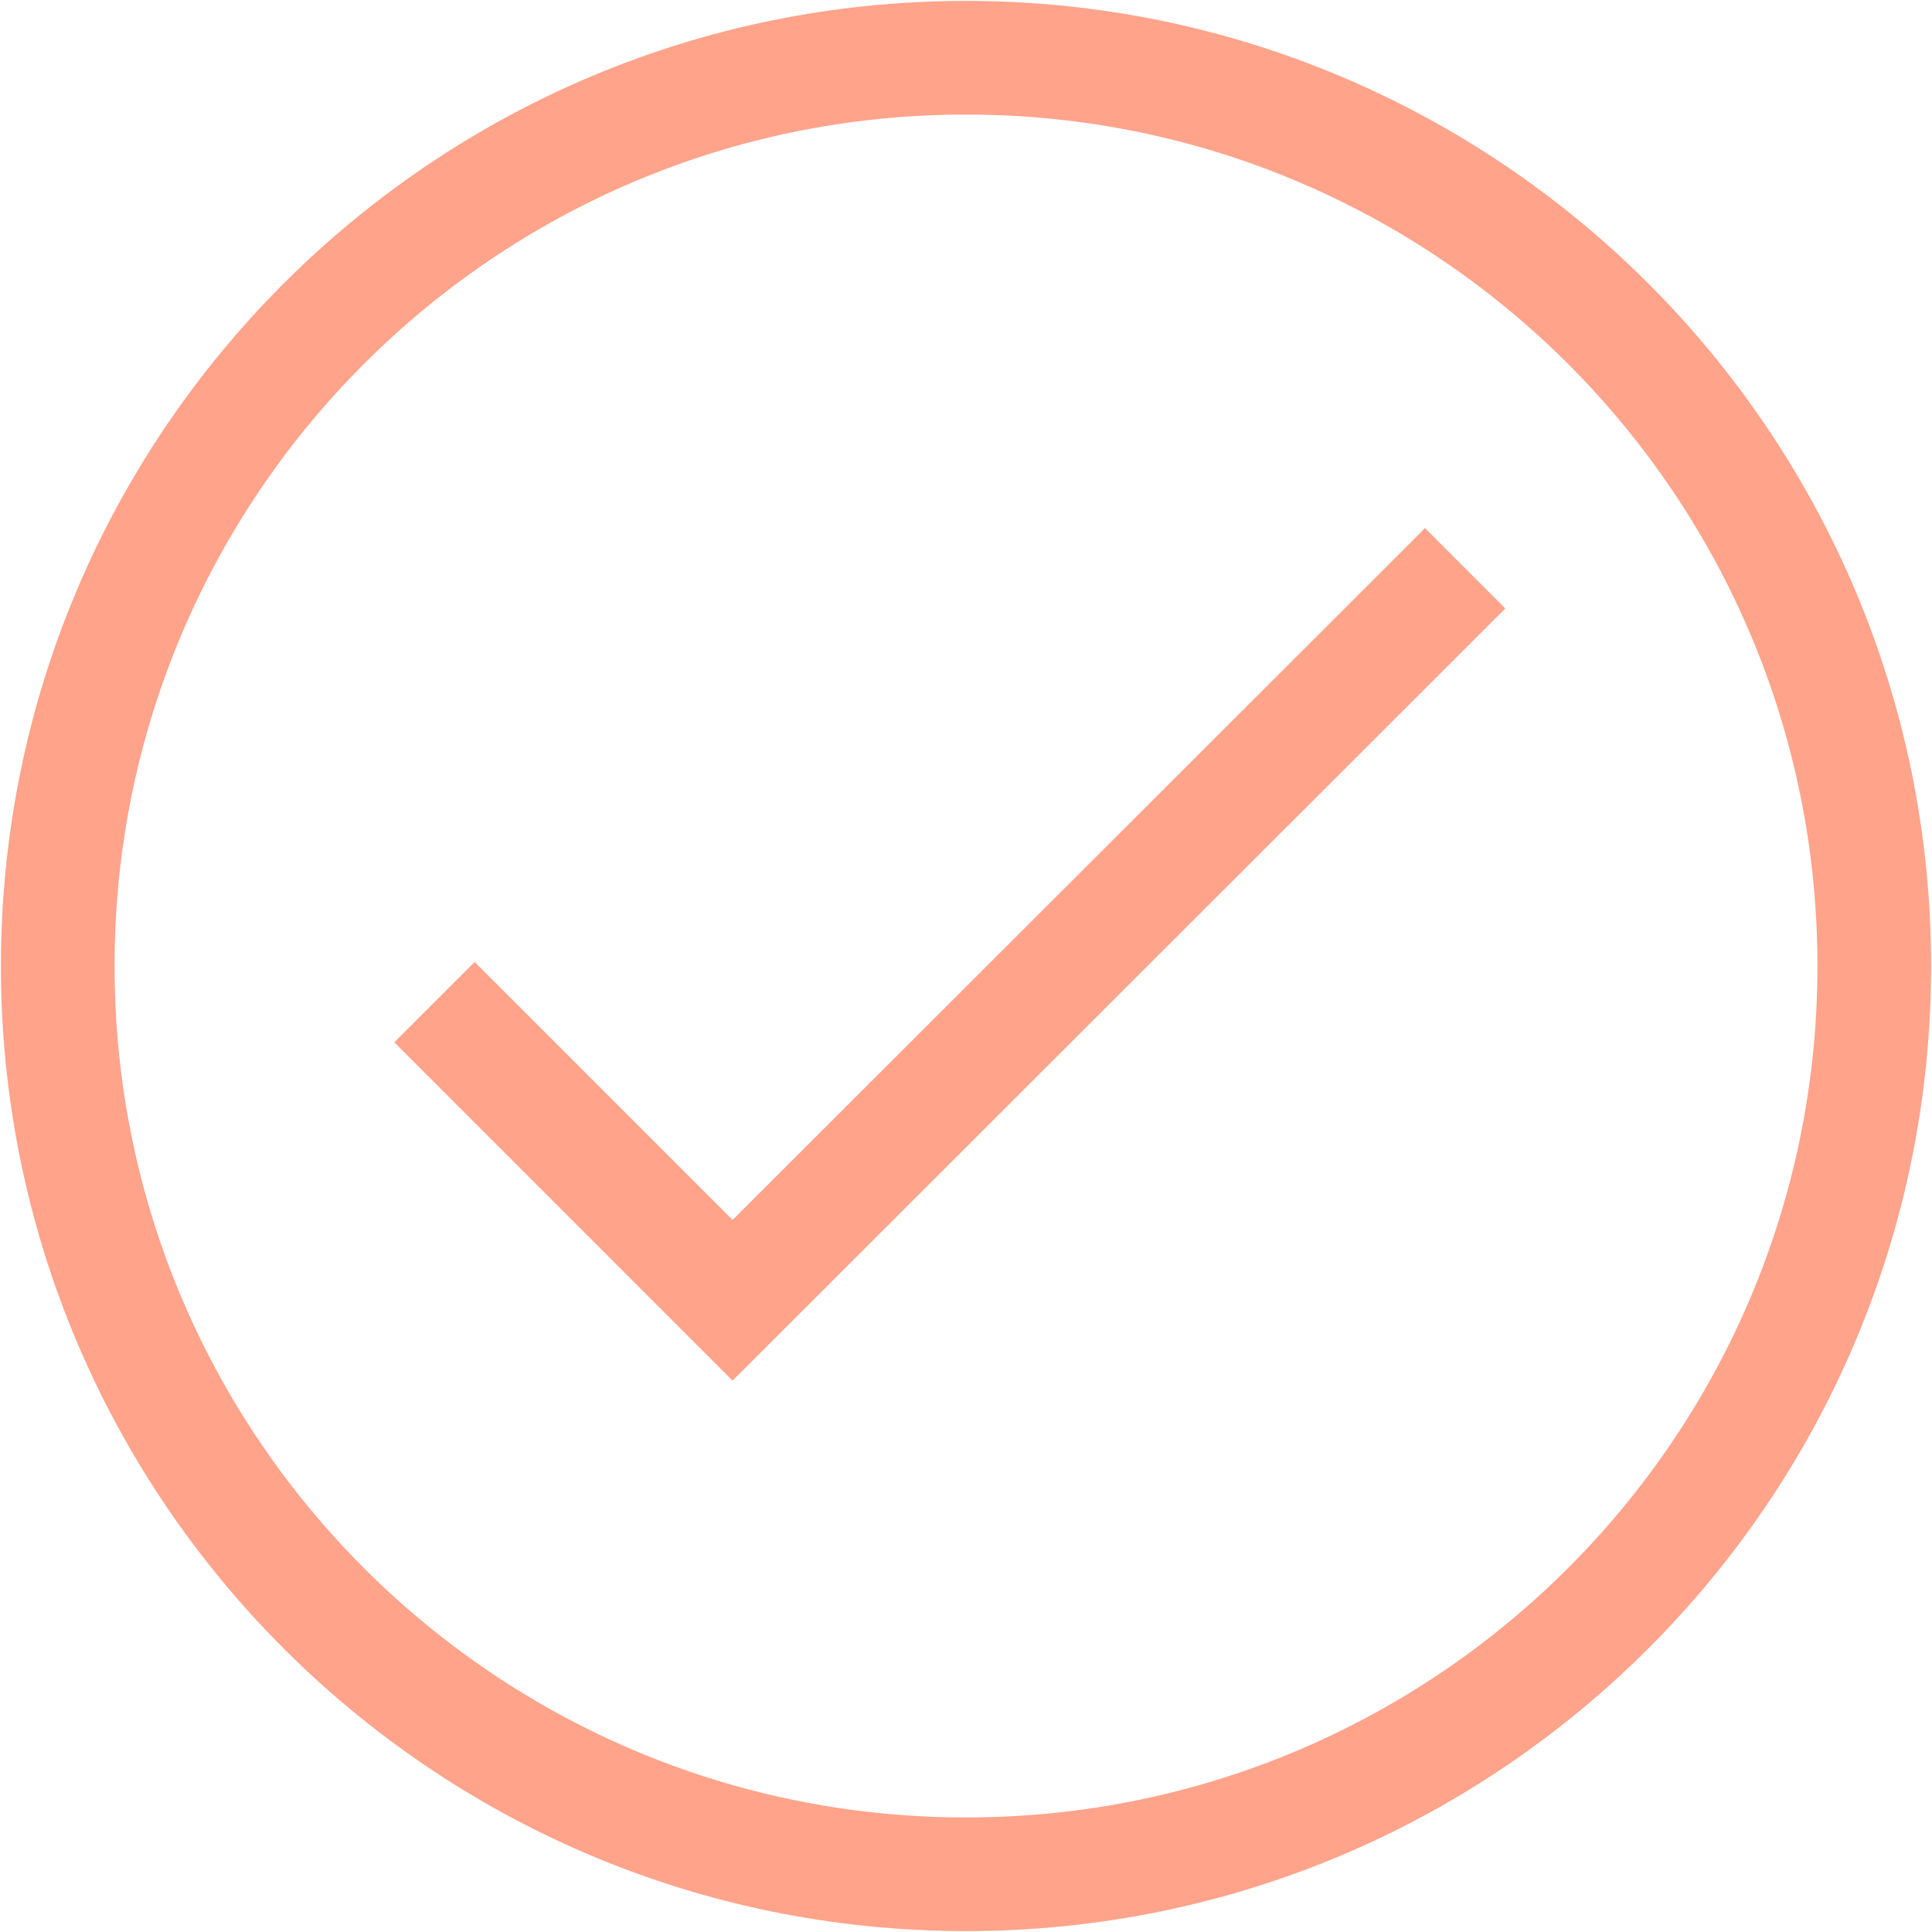 <svg width="34" height="34" viewBox="0 0 34 34" fill="none" xmlns="http://www.w3.org/2000/svg">
<g clip-path="url(#clip0_168_292)">
<path d="M17 32.984C25.828 32.984 32.984 25.828 32.984 17C32.984 8.172 25.828 1.016 17 1.016C8.172 1.016 1.016 8.172 1.016 17C1.016 25.828 8.172 32.984 17 32.984Z" stroke="#FFA38B" stroke-width="2" stroke-miterlimit="10"/>
<path d="M7.646 17.636L12.892 22.883L25.785 10.001" stroke="#FFA38B" stroke-width="2" stroke-miterlimit="10"/>
</g>
<defs>
<clipPath id="clip0_168_292">
<rect width="34" height="34" fill="white"/>
</clipPath>
</defs>
</svg>
